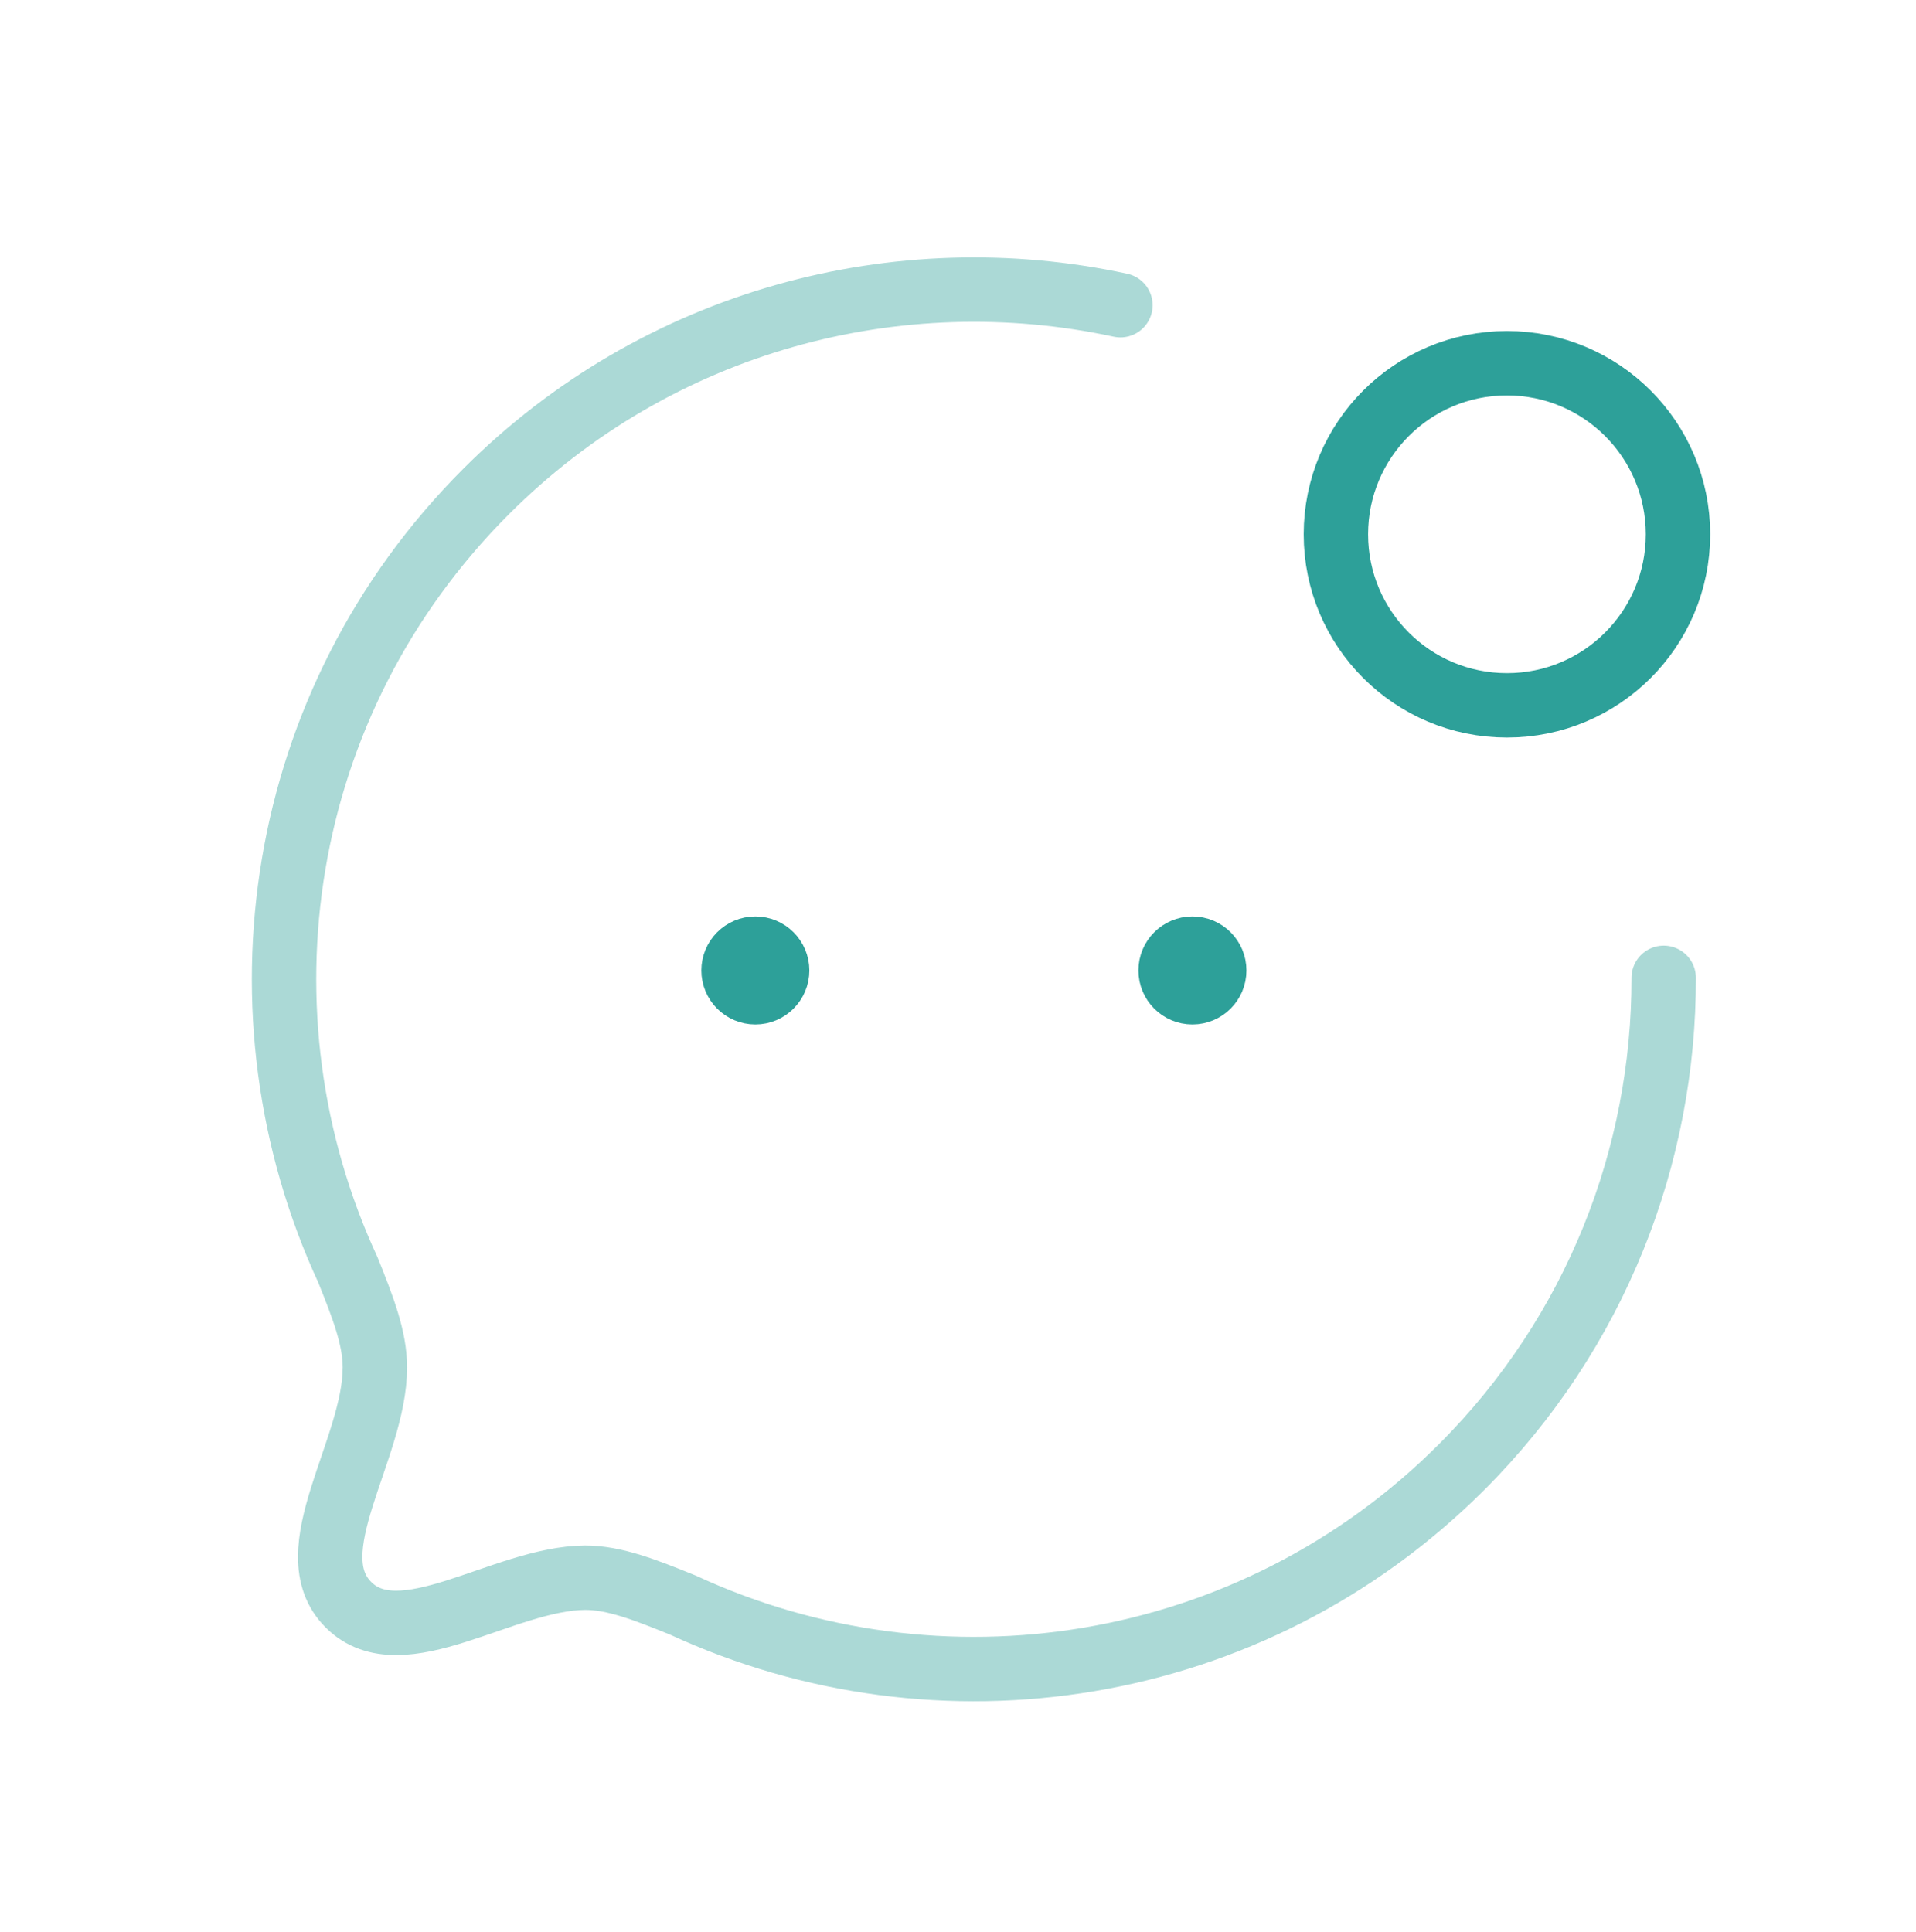 <svg xmlns="http://www.w3.org/2000/svg" width="119" height="120" viewBox="0 0 119 120" fill="none"><path fill-rule="evenodd" clip-rule="evenodd" d="M93.594 22.561C99.462 22.561 104.218 27.318 104.218 33.186C104.218 39.058 99.462 43.81 93.594 43.81C87.726 43.81 82.97 39.058 82.97 33.186C82.97 27.318 87.726 22.561 93.594 22.561Z" stroke="#2DA099" stroke-width="4" stroke-linecap="round" stroke-linejoin="round"></path><path opacity="0.4" d="M103.33 60.735C103.349 71.735 99.162 82.734 90.784 91.117C77.692 104.205 58.295 107.039 42.433 99.703C40.09 98.753 38.168 97.994 36.343 97.994C31.258 98.027 24.927 102.959 21.639 99.671C18.351 96.382 23.283 90.052 23.283 84.934C23.283 83.109 22.551 81.219 21.607 78.876C14.271 63.014 17.1 43.618 30.193 30.526C40.877 19.841 55.827 15.988 69.587 18.957" stroke="#2DA099" stroke-width="4" stroke-linecap="round" stroke-linejoin="round"></path><path d="M74.068 60.205V60.537M75.415 60.276C75.415 61.024 74.808 61.63 74.06 61.63C73.312 61.63 72.706 61.024 72.706 60.276C72.706 59.528 73.312 58.922 74.06 58.922C74.808 58.922 75.415 59.528 75.415 60.276Z" stroke="#2DA099" stroke-width="4" stroke-linecap="round" stroke-linejoin="round"></path><path d="M46.922 60.205V60.537M48.268 60.276C48.268 61.024 47.661 61.63 46.913 61.63C46.166 61.63 45.56 61.024 45.56 60.276C45.56 59.528 46.166 58.922 46.913 58.922C47.661 58.922 48.268 59.528 48.268 60.276Z" stroke="#2DA099" stroke-width="4" stroke-linecap="round" stroke-linejoin="round"></path></svg>
